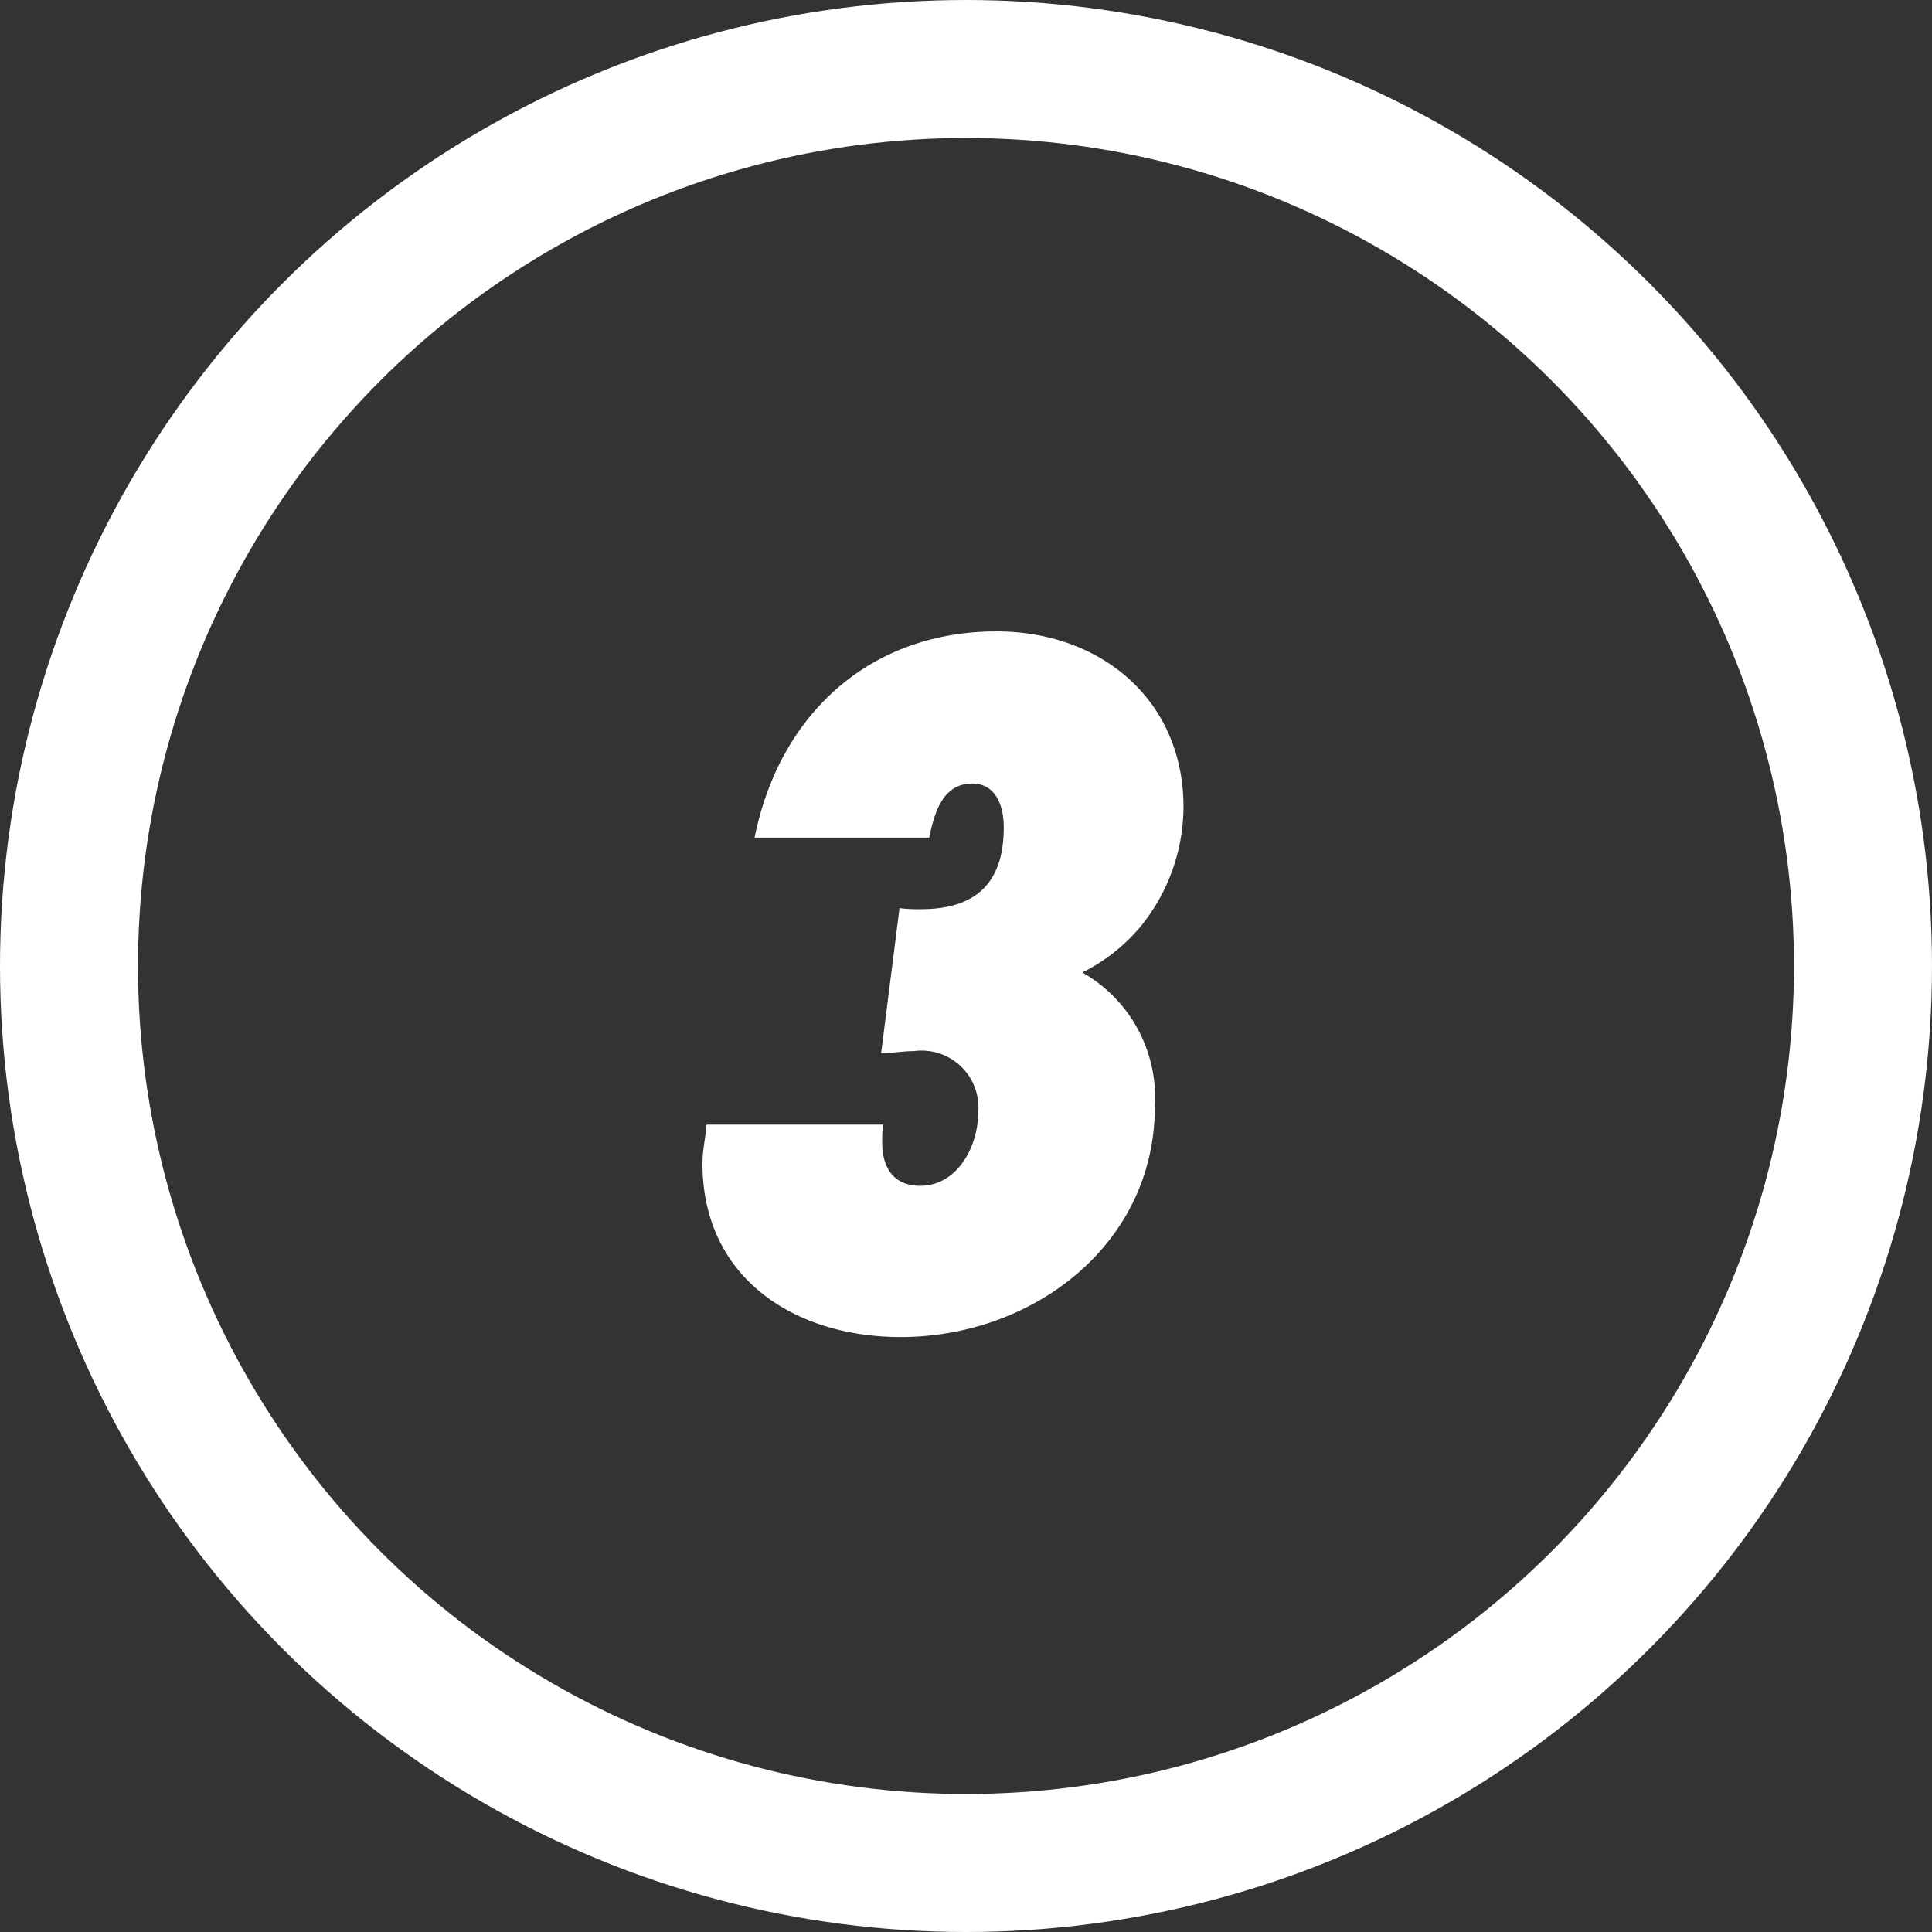 <svg xmlns="http://www.w3.org/2000/svg" width="70" height="70" viewBox="0 0 70 70"><rect x="0" y="0" width="70" height="70" fill="#333333" stroke="none"/><defs><style>.a,.d{fill:none;}.a{stroke:#fff;stroke-width:5px;}.b{fill:#fff;}.c{stroke:none;}</style></defs><g transform="translate(-363 -3459)"><g class="a" transform="translate(363 3459)"><circle class="c" cx="35" cy="35" r="35"/><circle class="d" cx="35" cy="35" r="32.5"/></g><path class="b" d="M-.333-17.649c.185-.888.481-1.961,1.554-1.961.888,0,1.147.851,1.147,1.591,0,2-1,2.96-3,2.96a5.464,5.464,0,0,1-.777-.037l-.666,5.254c.407,0,.777-.074,1.184-.074A2.059,2.059,0,0,1,1.443-7.7c0,1.221-.74,2.664-2.109,2.664-.962,0-1.369-.666-1.369-1.554A4.021,4.021,0,0,1-2-7.252H-8.4c-.037.481-.148.925-.148,1.406,0,4.144,3.33,6.29,7.178,6.29,4.773,0,9.213-3.33,9.213-8.362a5.213,5.213,0,0,0-2.627-4.847A6.576,6.576,0,0,0,7.326-14.43,6.9,6.9,0,0,0,8.88-18.759c0-3.885-3-6.364-6.771-6.364-4.625,0-7.881,3.034-8.769,7.474Z" transform="translate(397 3507)"/></g></svg>